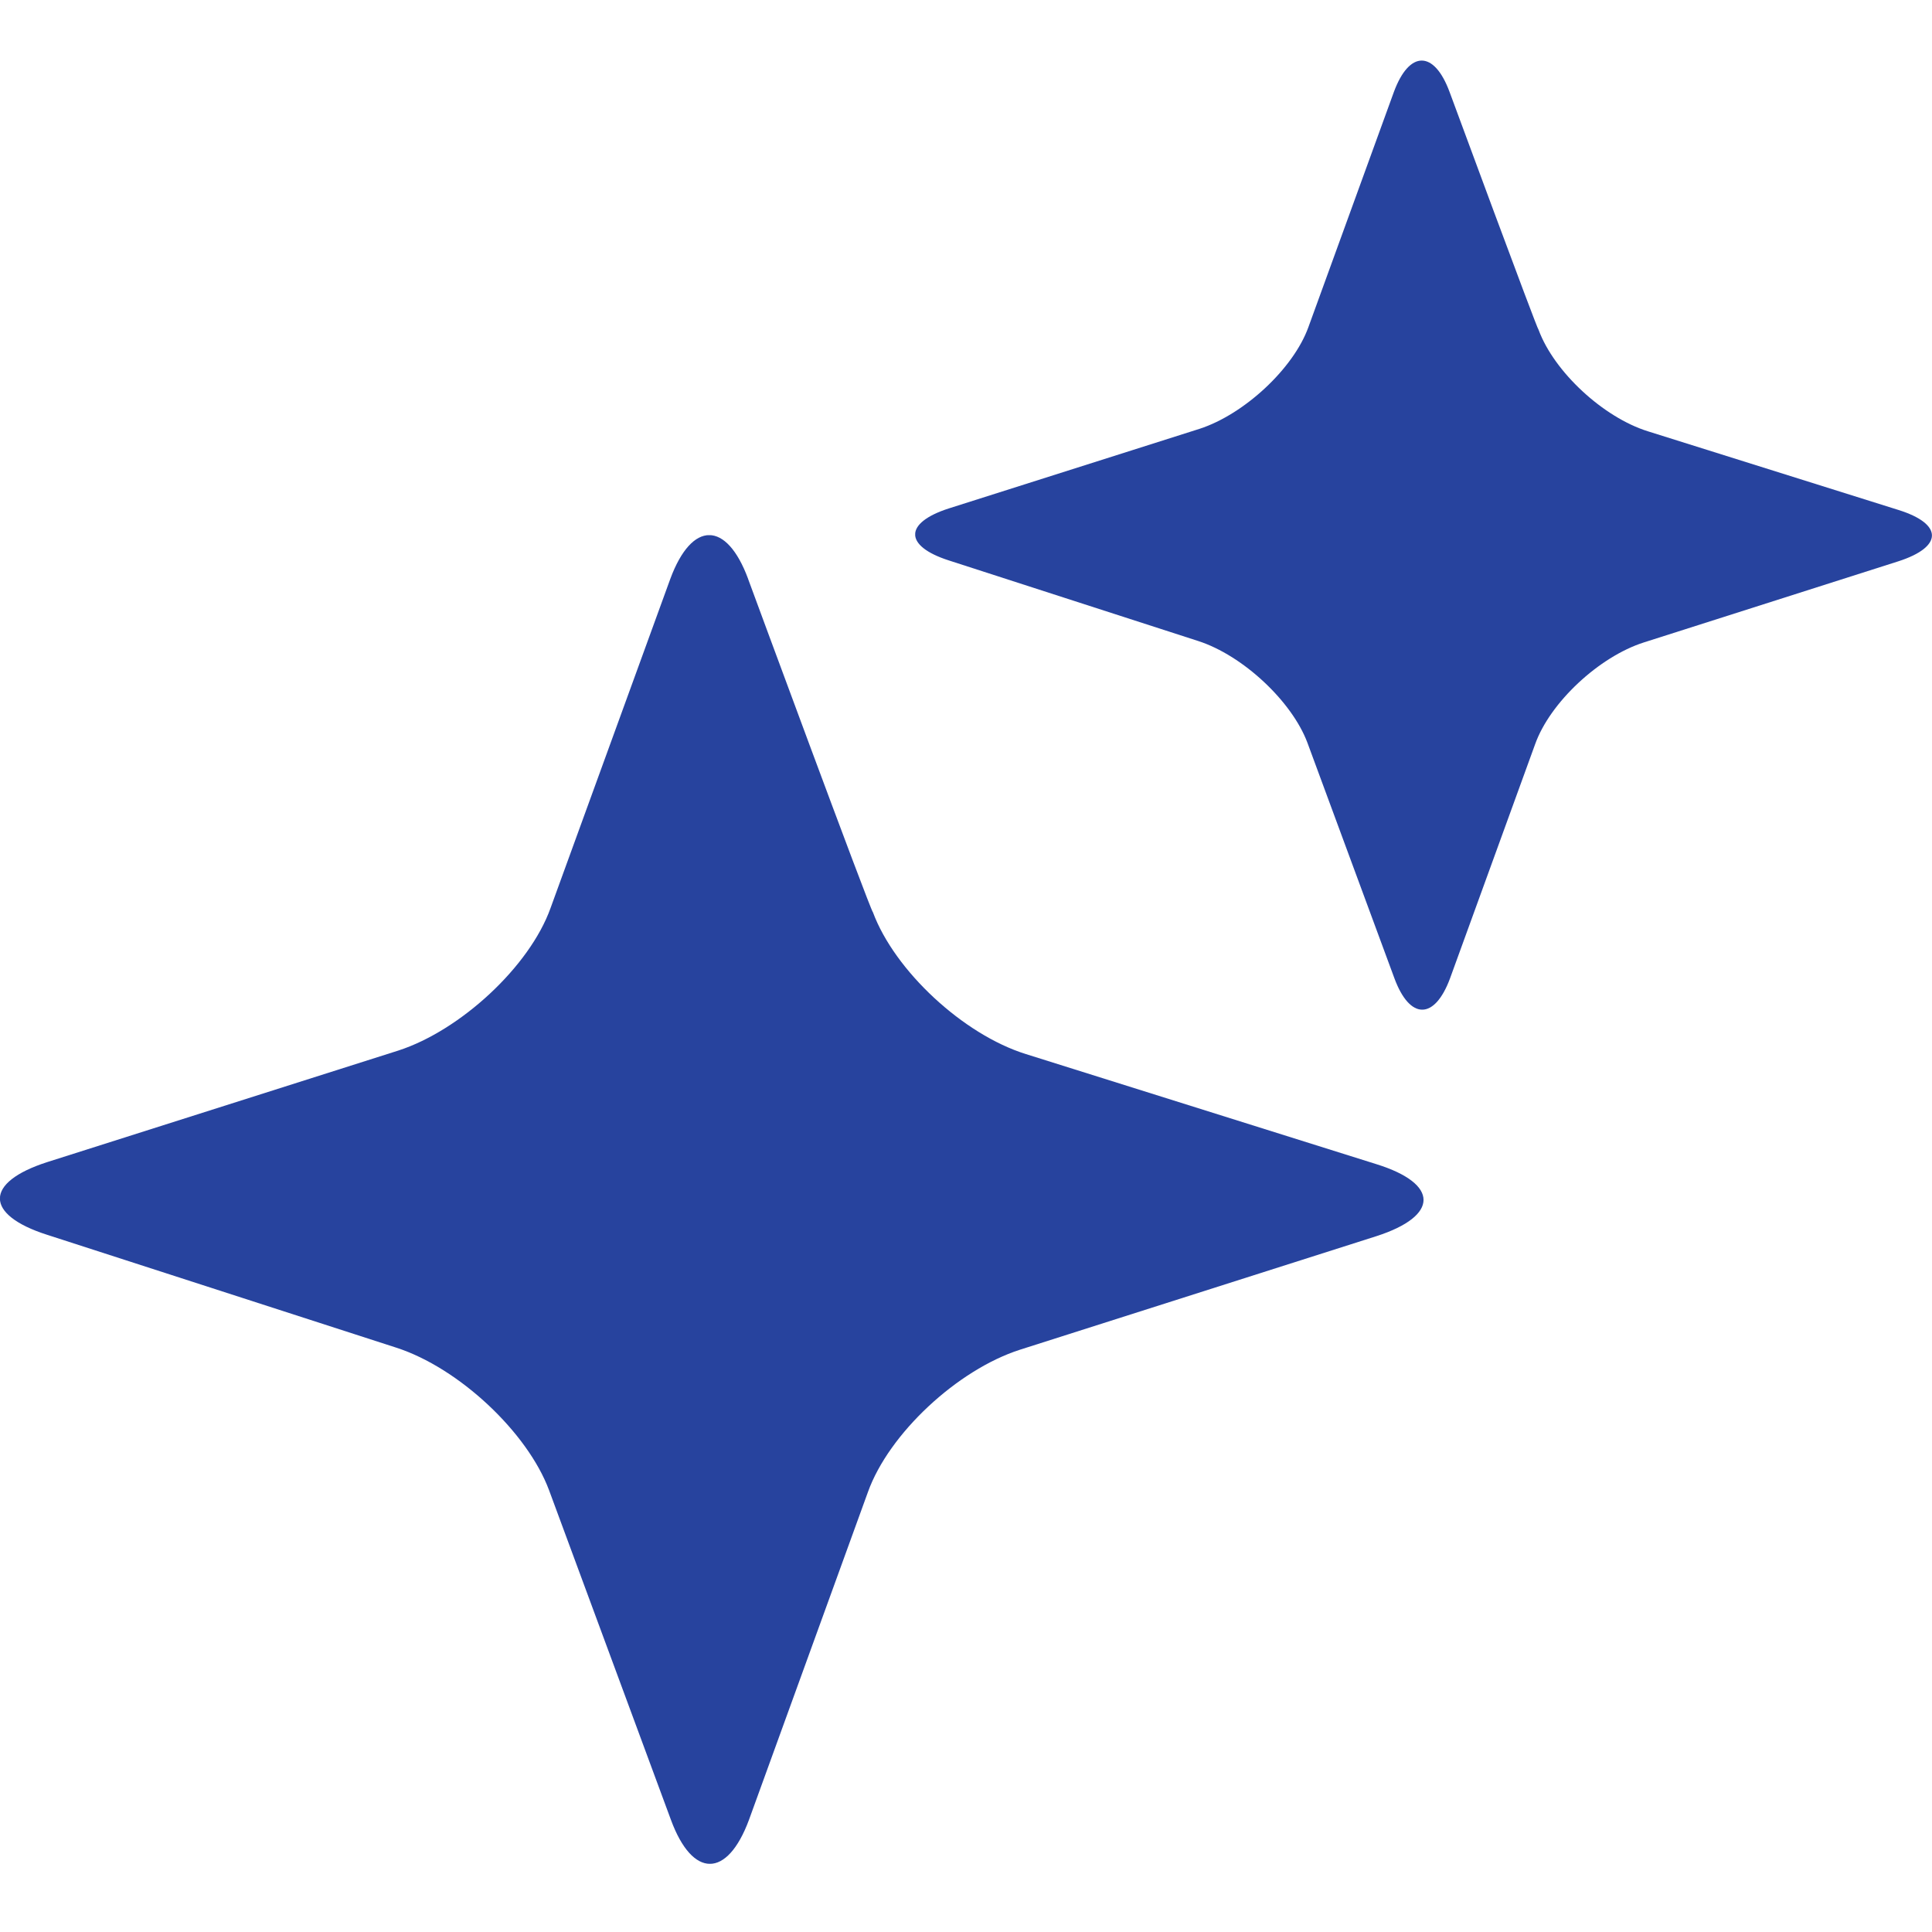 <svg width="17" height="17" viewBox="0 0 17 17" fill="none" xmlns="http://www.w3.org/2000/svg">
<g clip-path="url(#clip0_3348_3712)">
<path d="M6.583 5.094C6.393 4.58 6.088 4.58 5.898 5.094L4.844 7.991C4.66 8.505 4.051 9.067 3.505 9.244L0.414 10.226C-0.139 10.404 -0.139 10.688 0.414 10.865L3.486 11.858C4.038 12.036 4.641 12.603 4.831 13.112L5.904 16.014C6.094 16.529 6.399 16.529 6.59 16.014L7.637 13.129C7.821 12.615 8.424 12.053 8.976 11.876L12.112 10.877C12.664 10.699 12.664 10.416 12.112 10.244L9.027 9.275C8.475 9.103 7.872 8.541 7.681 8.027C7.662 8.021 6.583 5.095 6.583 5.095V5.094Z" fill="#27439E"/>
</g>
<g clip-path="url(#clip1_3348_3712)">
<path d="M12.755 0.809C12.619 0.441 12.401 0.441 12.265 0.809L11.513 2.878C11.381 3.245 10.946 3.646 10.556 3.773L8.348 4.474C7.954 4.601 7.954 4.804 8.348 4.931L10.542 5.64C10.937 5.767 11.368 6.172 11.504 6.535L12.27 8.609C12.406 8.976 12.623 8.976 12.759 8.609L13.508 6.548C13.639 6.181 14.07 5.779 14.464 5.653L16.704 4.939C17.098 4.812 17.098 4.61 16.704 4.487L14.5 3.795C14.106 3.672 13.675 3.271 13.539 2.904C13.526 2.899 12.755 0.809 12.755 0.809V0.809Z" fill="#27439E"/>
</g>
<defs>
<clipPath id="clip0_3348_3712">
<rect y="4.709" width="12.526" height="11.691" rx="5.846" fill="white"/>
</clipPath>
<clipPath id="clip1_3348_3712">
<rect x="8.053" y="0.533" width="8.947" height="8.351" rx="4.175" fill="white"/>
</clipPath>
</defs>
</svg>
